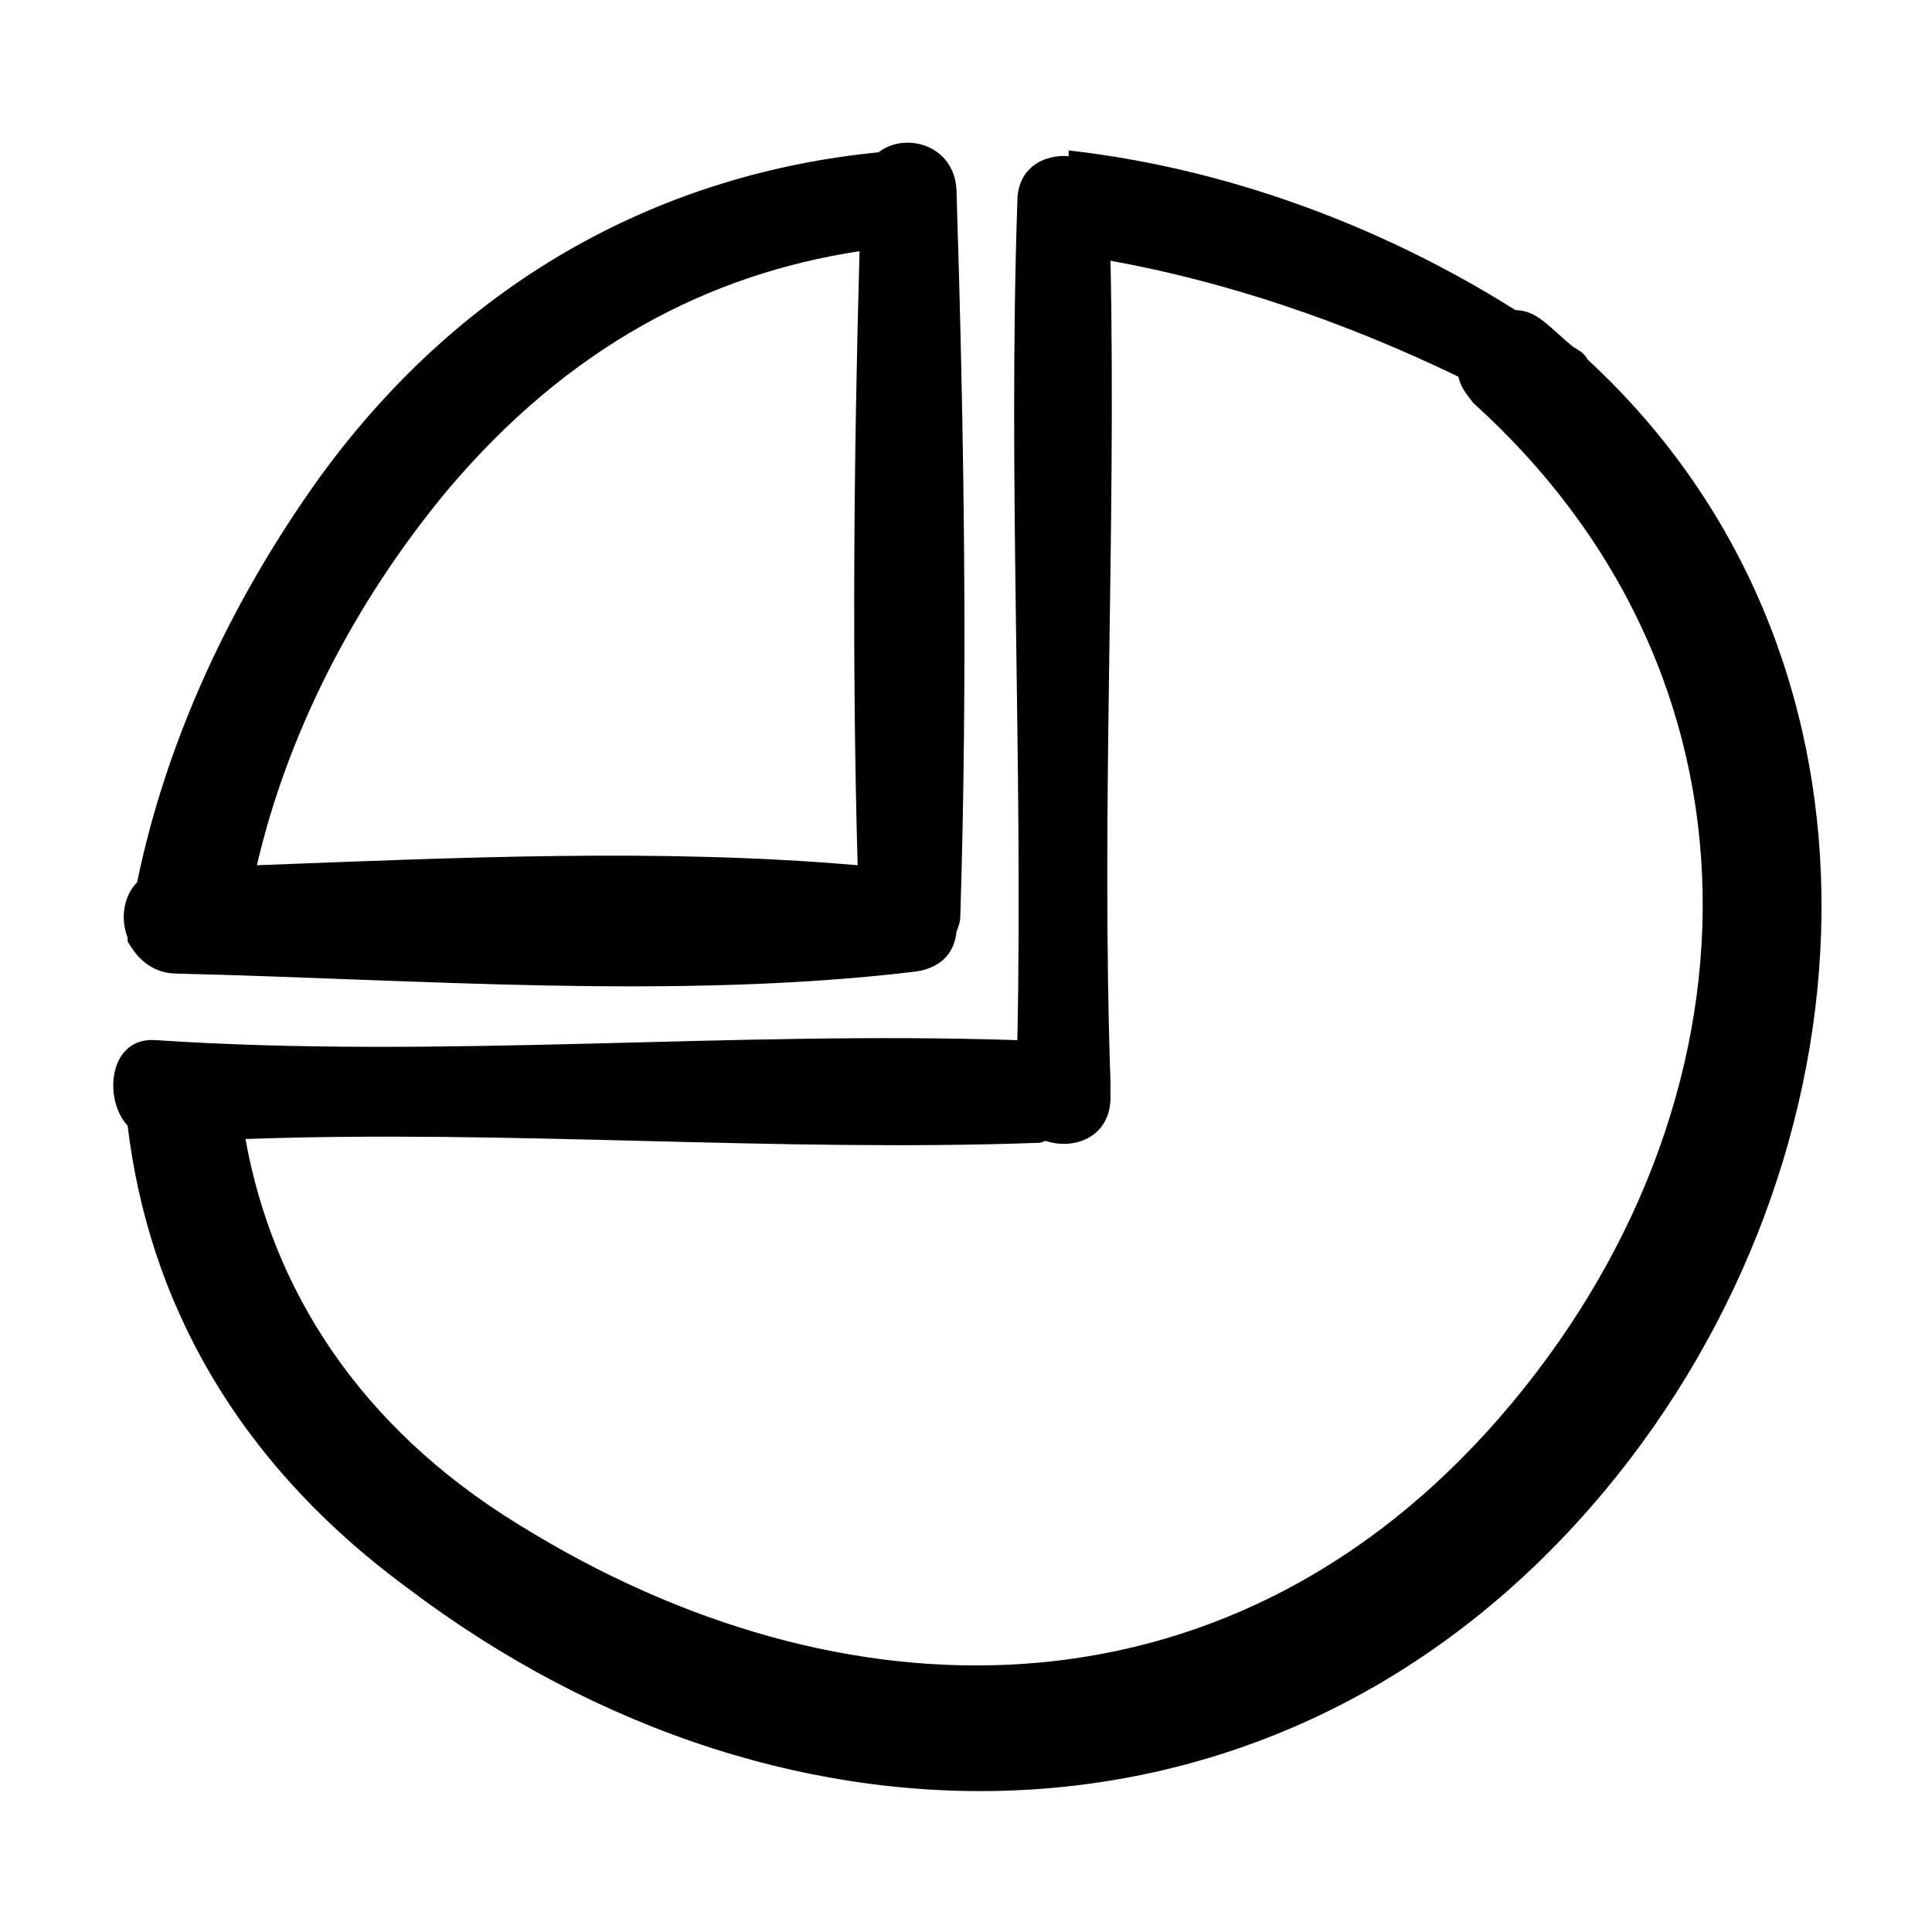 <?xml version="1.0" encoding="UTF-8"?>
<!-- The Best Svg Icon site in the world: iconSvg.co, Visit us! https://iconsvg.co -->
<svg fill="#000000" width="800px" height="800px" version="1.1" viewBox="144 144 512 512" xmlns="http://www.w3.org/2000/svg">
 <g>
  <path d="m564.75 239.29c-0.504-1.008-1.512-2.016-2.519-2.519-0.504-0.504-1.008-0.504-1.512-1.008-2.519-2.016-5.039-4.535-7.559-6.551s-5.039-3.023-7.559-3.023c-36.777-23.176-78.09-37.785-118.39-42.32v1.512c-6.551-0.504-13.602 3.023-13.602 12.09-2.519 74.059 1.512 148.12 0 222.18-76.074-2.519-152.65 5.039-228.23 0-12.594-1.008-14.105 15.617-7.559 22.672 5.543 45.848 28.215 88.672 74.059 122.43 101.77 77.086 234.27 74.062 317.4-25.691 73.055-87.664 81.617-220.16-4.531-299.77zm-26.703 284.15c-70.535 77.586-170.29 78.09-256.44 24.684-42.82-26.195-65.492-62.977-72.547-102.27 70.031-2.519 140.56 3.527 210.09 1.008 1.008 0 1.512-0.504 2.016-0.504 7.559 2.519 17.129-1.008 17.129-11.586v-2.519-1.512c-2.519-72.547 1.512-145.1 0-217.64 30.73 5.543 61.969 16.121 92.195 30.73 0.504 2.519 2.016 4.535 4.031 7.055 83.633 75.57 77.082 191.45 3.527 272.56z"/>
  <path d="m177.82 393.45c2.519 4.535 6.551 8.566 13.098 8.566 63.984 1.512 132 7.055 195.48-0.504 7.559-1.008 10.578-5.543 11.082-10.578 0.504-1.512 1.008-2.519 1.008-4.031 2.016-63.984 1.008-128.47-1.008-192.46-0.504-12.09-13.602-15.617-20.656-10.078-56.422 5.543-109.32 32.75-148.12 86.152-24.184 33.754-40.809 70.535-48.367 107.31-3.527 3.527-4.535 9.574-2.519 14.609 0.004 0.504 0.004 0.504 0.004 1.008zm84.637-119.4c32.242-38.289 69.527-57.434 109.33-63.48-1.512 54.41-2.016 108.82-0.504 162.73-51.891-4.535-106.3-2.016-159.2 0 8.059-34.762 25.695-69.527 50.379-99.25z"/>
 </g>
</svg>